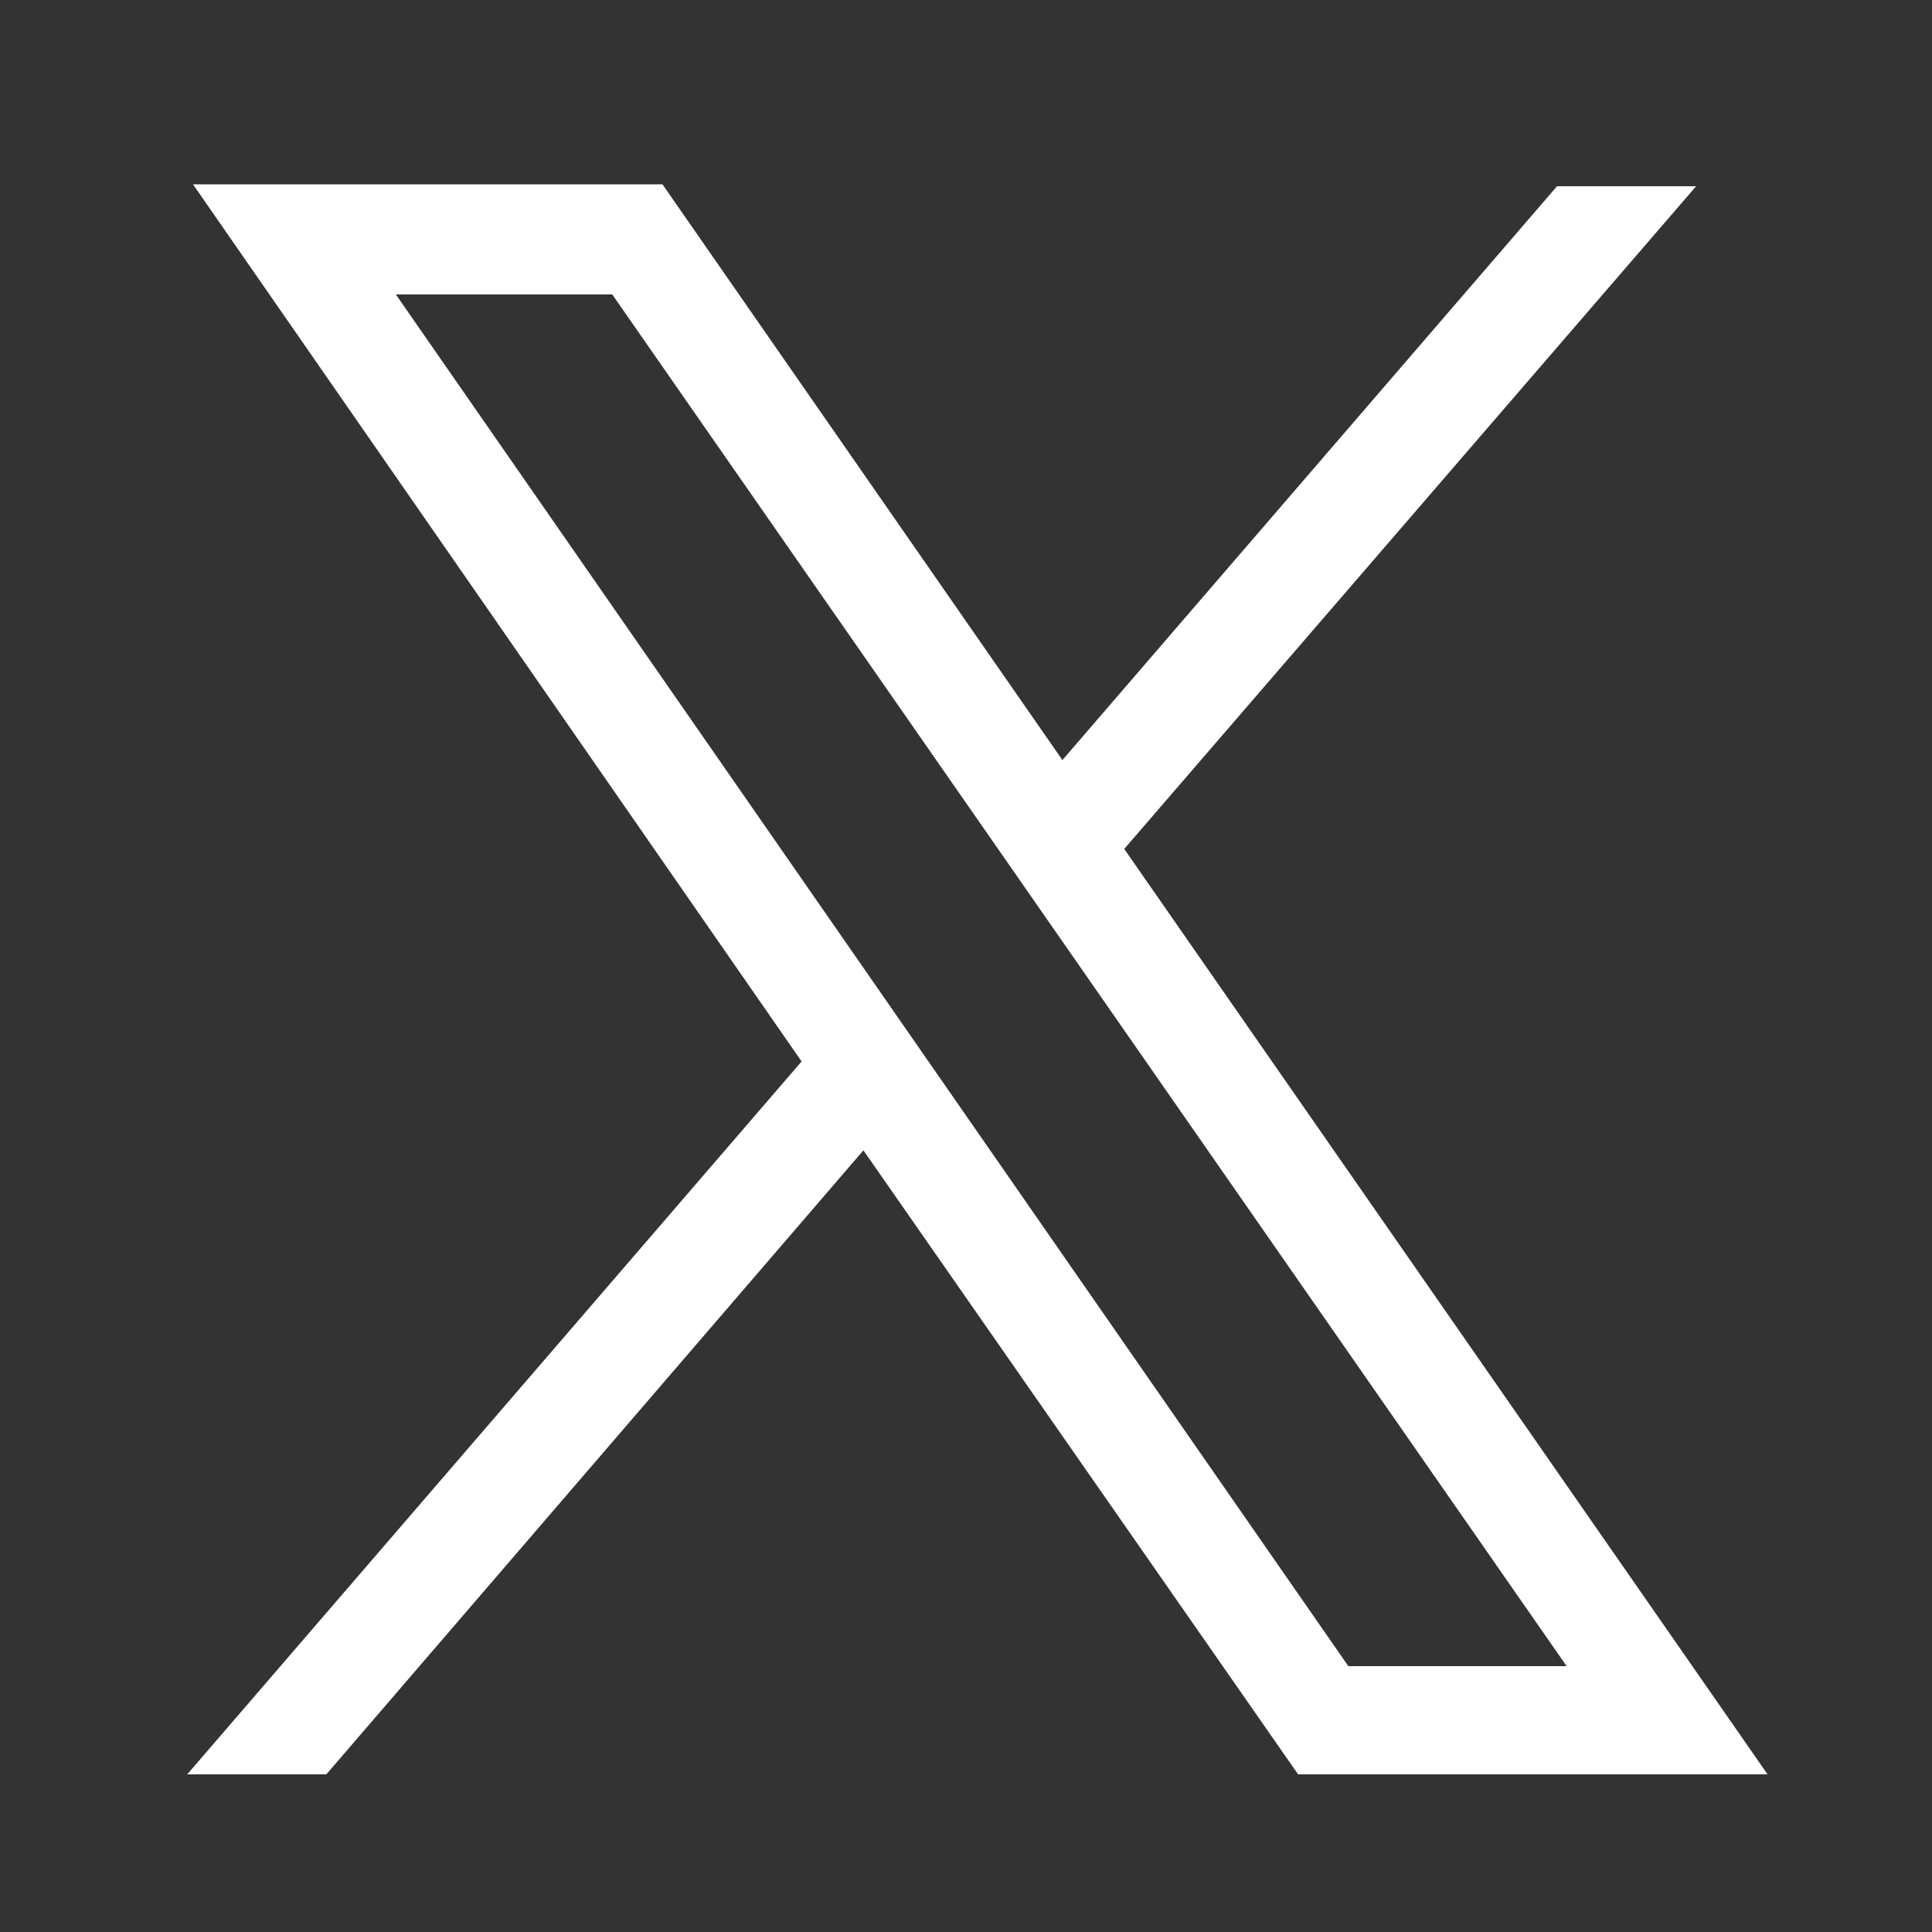 <?xml version="1.0" encoding="utf-8"?>
<!-- Generator: Adobe Illustrator 26.5.0, SVG Export Plug-In . SVG Version: 6.00 Build 0)  -->
<svg version="1.1" id="Capa_1" xmlns="http://www.w3.org/2000/svg" xmlns:xlink="http://www.w3.org/1999/xlink" x="0px" y="0px"
	 viewBox="0 0 100 100" style="enable-background:new 0 0 100 100;" xml:space="preserve">
<rect x="0" y="0" width="100" height="100" fill="#333333" stroke="none"/>
<style type="text/css">
	.st0{fill:#FFFFFF;}
</style>
<g id="layer1" transform="translate(52.39,-25.059)">
	<path id="path1009" class="st0" d="M-42.4,34.6L-10.9,80l-31.8,36.9h7.2l27.8-32.3l22.5,32.3h24.3L5.8,69l29.6-34.3h-7.2L2.6,64.4
		l-20.7-29.8H-42.4z M-31.9,40.3h11.2l49.4,71H17.4L-31.9,40.3z"/>
</g>
</svg>
